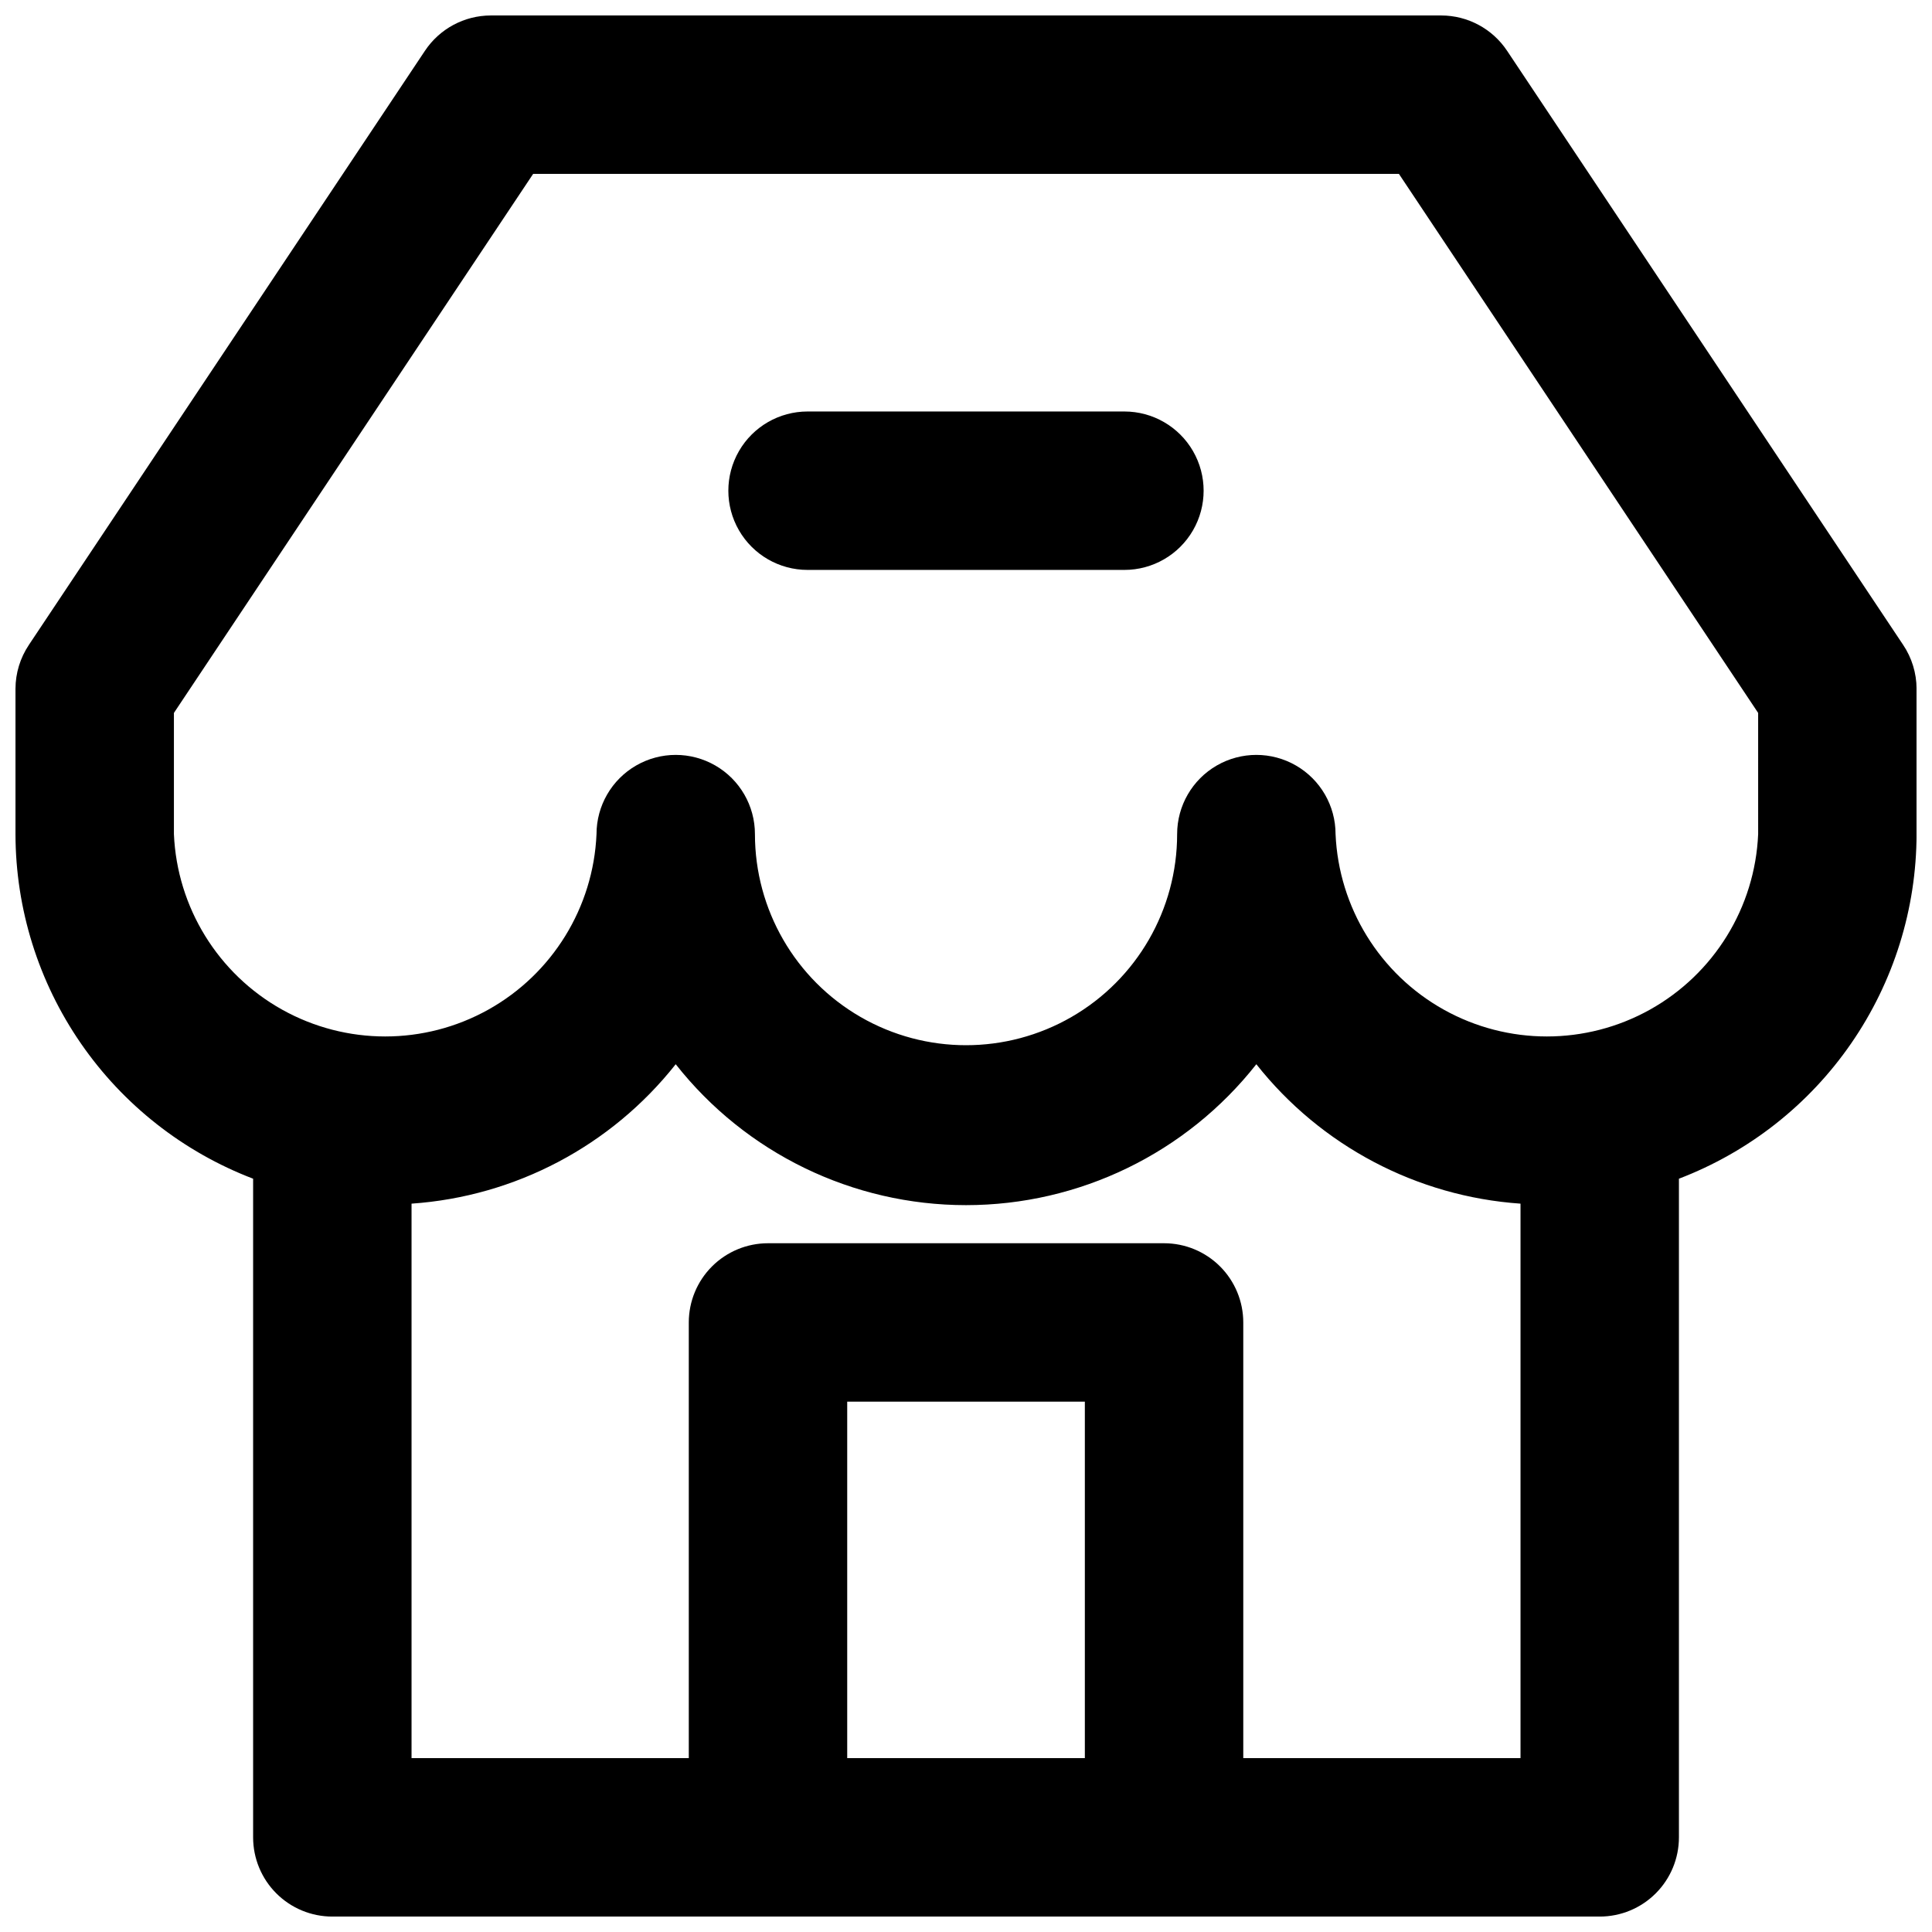 <?xml version="1.0" encoding="UTF-8"?>
<!-- The Best Svg Icon site in the world: iconSvg.co, Visit us! https://iconsvg.co -->
<svg width="800px" height="800px" version="1.1" viewBox="144 144 512 512" xmlns="http://www.w3.org/2000/svg">
 <defs>
  <clipPath id="a">
   <path d="m148.09 148.09h503.81v503.81h-503.81z"/>
  </clipPath>
 </defs>
 <g clip-path="url(#a)">
  <path d="m648.34 314.88-104.96-157.44c-3.887-5.824-10.422-9.328-17.426-9.34h-251.9c-7.004 0.012-13.539 3.516-17.426 9.34l-104.96 157.44h0.004c-2.316 3.445-3.559 7.5-3.57 11.652v38.52c0.031 19.805 6.07 39.133 17.312 55.434 11.242 16.305 27.164 28.812 45.664 35.883v174.55c0 5.57 2.211 10.906 6.148 14.844s9.277 6.148 14.844 6.148h335.87c5.57 0 10.91-2.211 14.844-6.148 3.938-3.938 6.148-9.273 6.148-14.844v-174.55c18.5-7.07 34.422-19.578 45.664-35.883 11.246-16.301 17.281-35.629 17.312-55.434v-38.52c-0.012-4.152-1.254-8.207-3.566-11.652zm-279.82 295.04v-94.465h62.977v94.465zm104.96 0v-115.46c0-5.566-2.215-10.906-6.148-14.84-3.938-3.938-9.277-6.148-14.844-6.148h-104.96c-5.57 0-10.906 2.211-14.844 6.148-3.938 3.934-6.148 9.273-6.148 14.84v115.46h-73.473v-146.94c27.5-1.902 52.918-15.32 70.008-36.949 18.57 23.582 46.922 37.344 76.938 37.344 30.012 0 58.367-13.762 76.934-37.344 17.09 21.629 42.512 35.047 70.008 36.949v146.94zm136.45-244.87c-0.84 19.43-11.691 37.035-28.676 46.516-16.98 9.477-37.66 9.477-54.641 0-16.98-9.48-27.832-27.086-28.676-46.516 0-7.5-4-14.43-10.496-18.18-6.496-3.75-14.496-3.75-20.992 0-6.492 3.75-10.496 10.68-10.496 18.18 0 19.988-10.66 38.457-27.973 48.449-17.309 9.992-38.633 9.992-55.941 0-17.309-9.992-27.973-28.461-27.973-48.449 0-7.5-4-14.43-10.496-18.18s-14.496-3.75-20.992 0-10.496 10.68-10.496 18.18c-0.84 19.43-11.695 37.035-28.676 46.516-16.98 9.477-37.66 9.477-54.641 0-16.98-9.48-27.836-27.086-28.676-46.516v-32.117l95.199-142.85h229.44l95.199 142.85z"/>
 </g>
 <path d="m441.98 253.05h-83.969c-7.5 0-14.43 4-18.18 10.496-3.75 6.496-3.75 14.496 0 20.992 3.75 6.496 10.68 10.496 18.18 10.496h83.969c7.496 0 14.43-4 18.18-10.496 3.75-6.496 3.75-14.496 0-20.992-3.75-6.496-10.684-10.496-18.18-10.496z"/>
</svg>